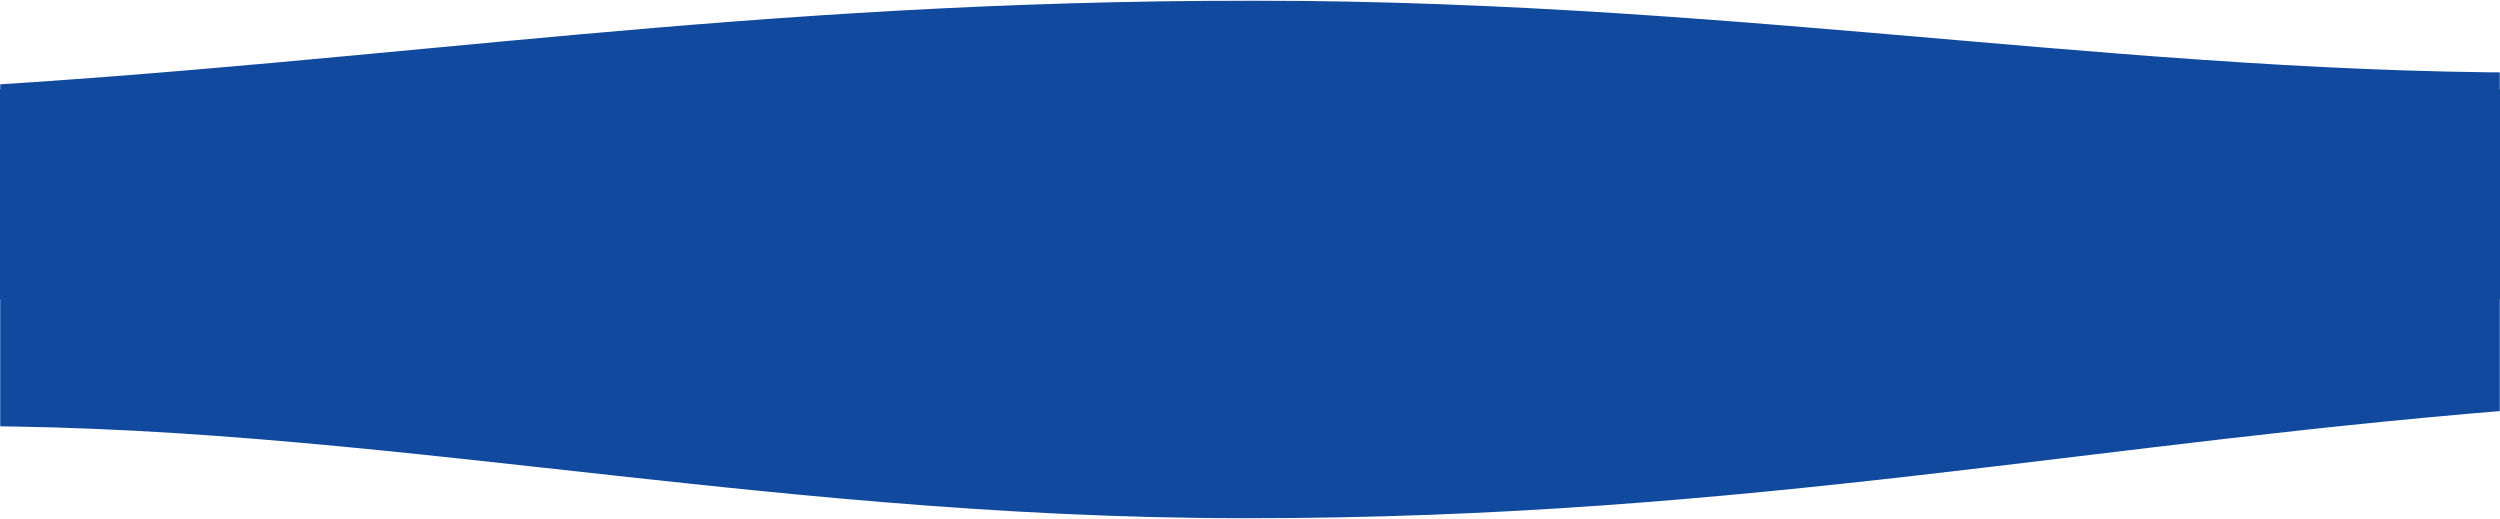 
<svg width="1440" height="299" viewBox="0 0 1440 299" fill="none" xmlns="http://www.w3.org/2000/svg">
<mask id="mask0_1827_8655" style="mask-type:alpha" maskUnits="userSpaceOnUse" x="0" y="0" width="1440" height="129">
<rect x="1440" y="128.773" width="1440" height="128.773" transform="rotate(180 1440 128.773)" fill="#D9D9D9"/>
</mask>
<g mask="url(#mask0_1827_8655)">
<path fill-rule="evenodd" clip-rule="evenodd" d="M-792.778 41.514L-666.173 47.421C-539.568 53.328 -286.357 65.142 -28.539 50.316C229.279 35.491 430.111 0.388 721.877 0.388C1013.64 0.388 1248.26 47.228 1504.55 41.282C1760.83 35.336 2026.33 -23.889 2159.07 -53.502L2291.82 -83.115L2250.36 156.644L2122.98 155.177C1995.61 153.71 1740.86 150.776 1486.12 147.841C1231.37 144.907 976.623 141.973 721.877 139.039C467.131 136.104 212.384 133.17 -42.362 130.236C-297.108 127.302 -551.855 124.367 -679.228 122.9L-806.601 121.433L-792.778 41.514Z" fill="#10499D"/>
</g>
<mask id="mask1_1827_8655" style="mask-type:alpha" maskUnits="userSpaceOnUse" x="0" y="134" width="1440" height="166">
<rect y="134.065" width="1440" height="164.935" fill="#D9D9D9"/>
</mask>
<g mask="url(#mask1_1827_8655)">
<path fill-rule="evenodd" clip-rule="evenodd" d="M2232.78 245.83L2106.17 238.264C1979.57 230.698 1726.36 215.566 1468.54 234.555C1210.72 253.544 1009.89 298.504 718.123 298.504C426.357 298.504 191.736 238.511 -64.547 246.126C-320.829 253.742 -586.326 329.599 -719.075 367.527L-851.824 405.456L-810.355 98.368L-682.982 100.247C-555.609 102.126 -300.863 105.884 -46.116 109.643C208.63 113.401 463.376 117.159 718.123 120.917C972.869 124.676 1227.62 128.434 1482.36 132.192C1737.11 135.95 1991.85 139.709 2119.23 141.588L2246.6 143.467L2232.78 245.83Z" fill="#10499D"/>
</g>
<rect y="51.598" width="1440" height="120.835" fill="#10499D"/>
</svg>
